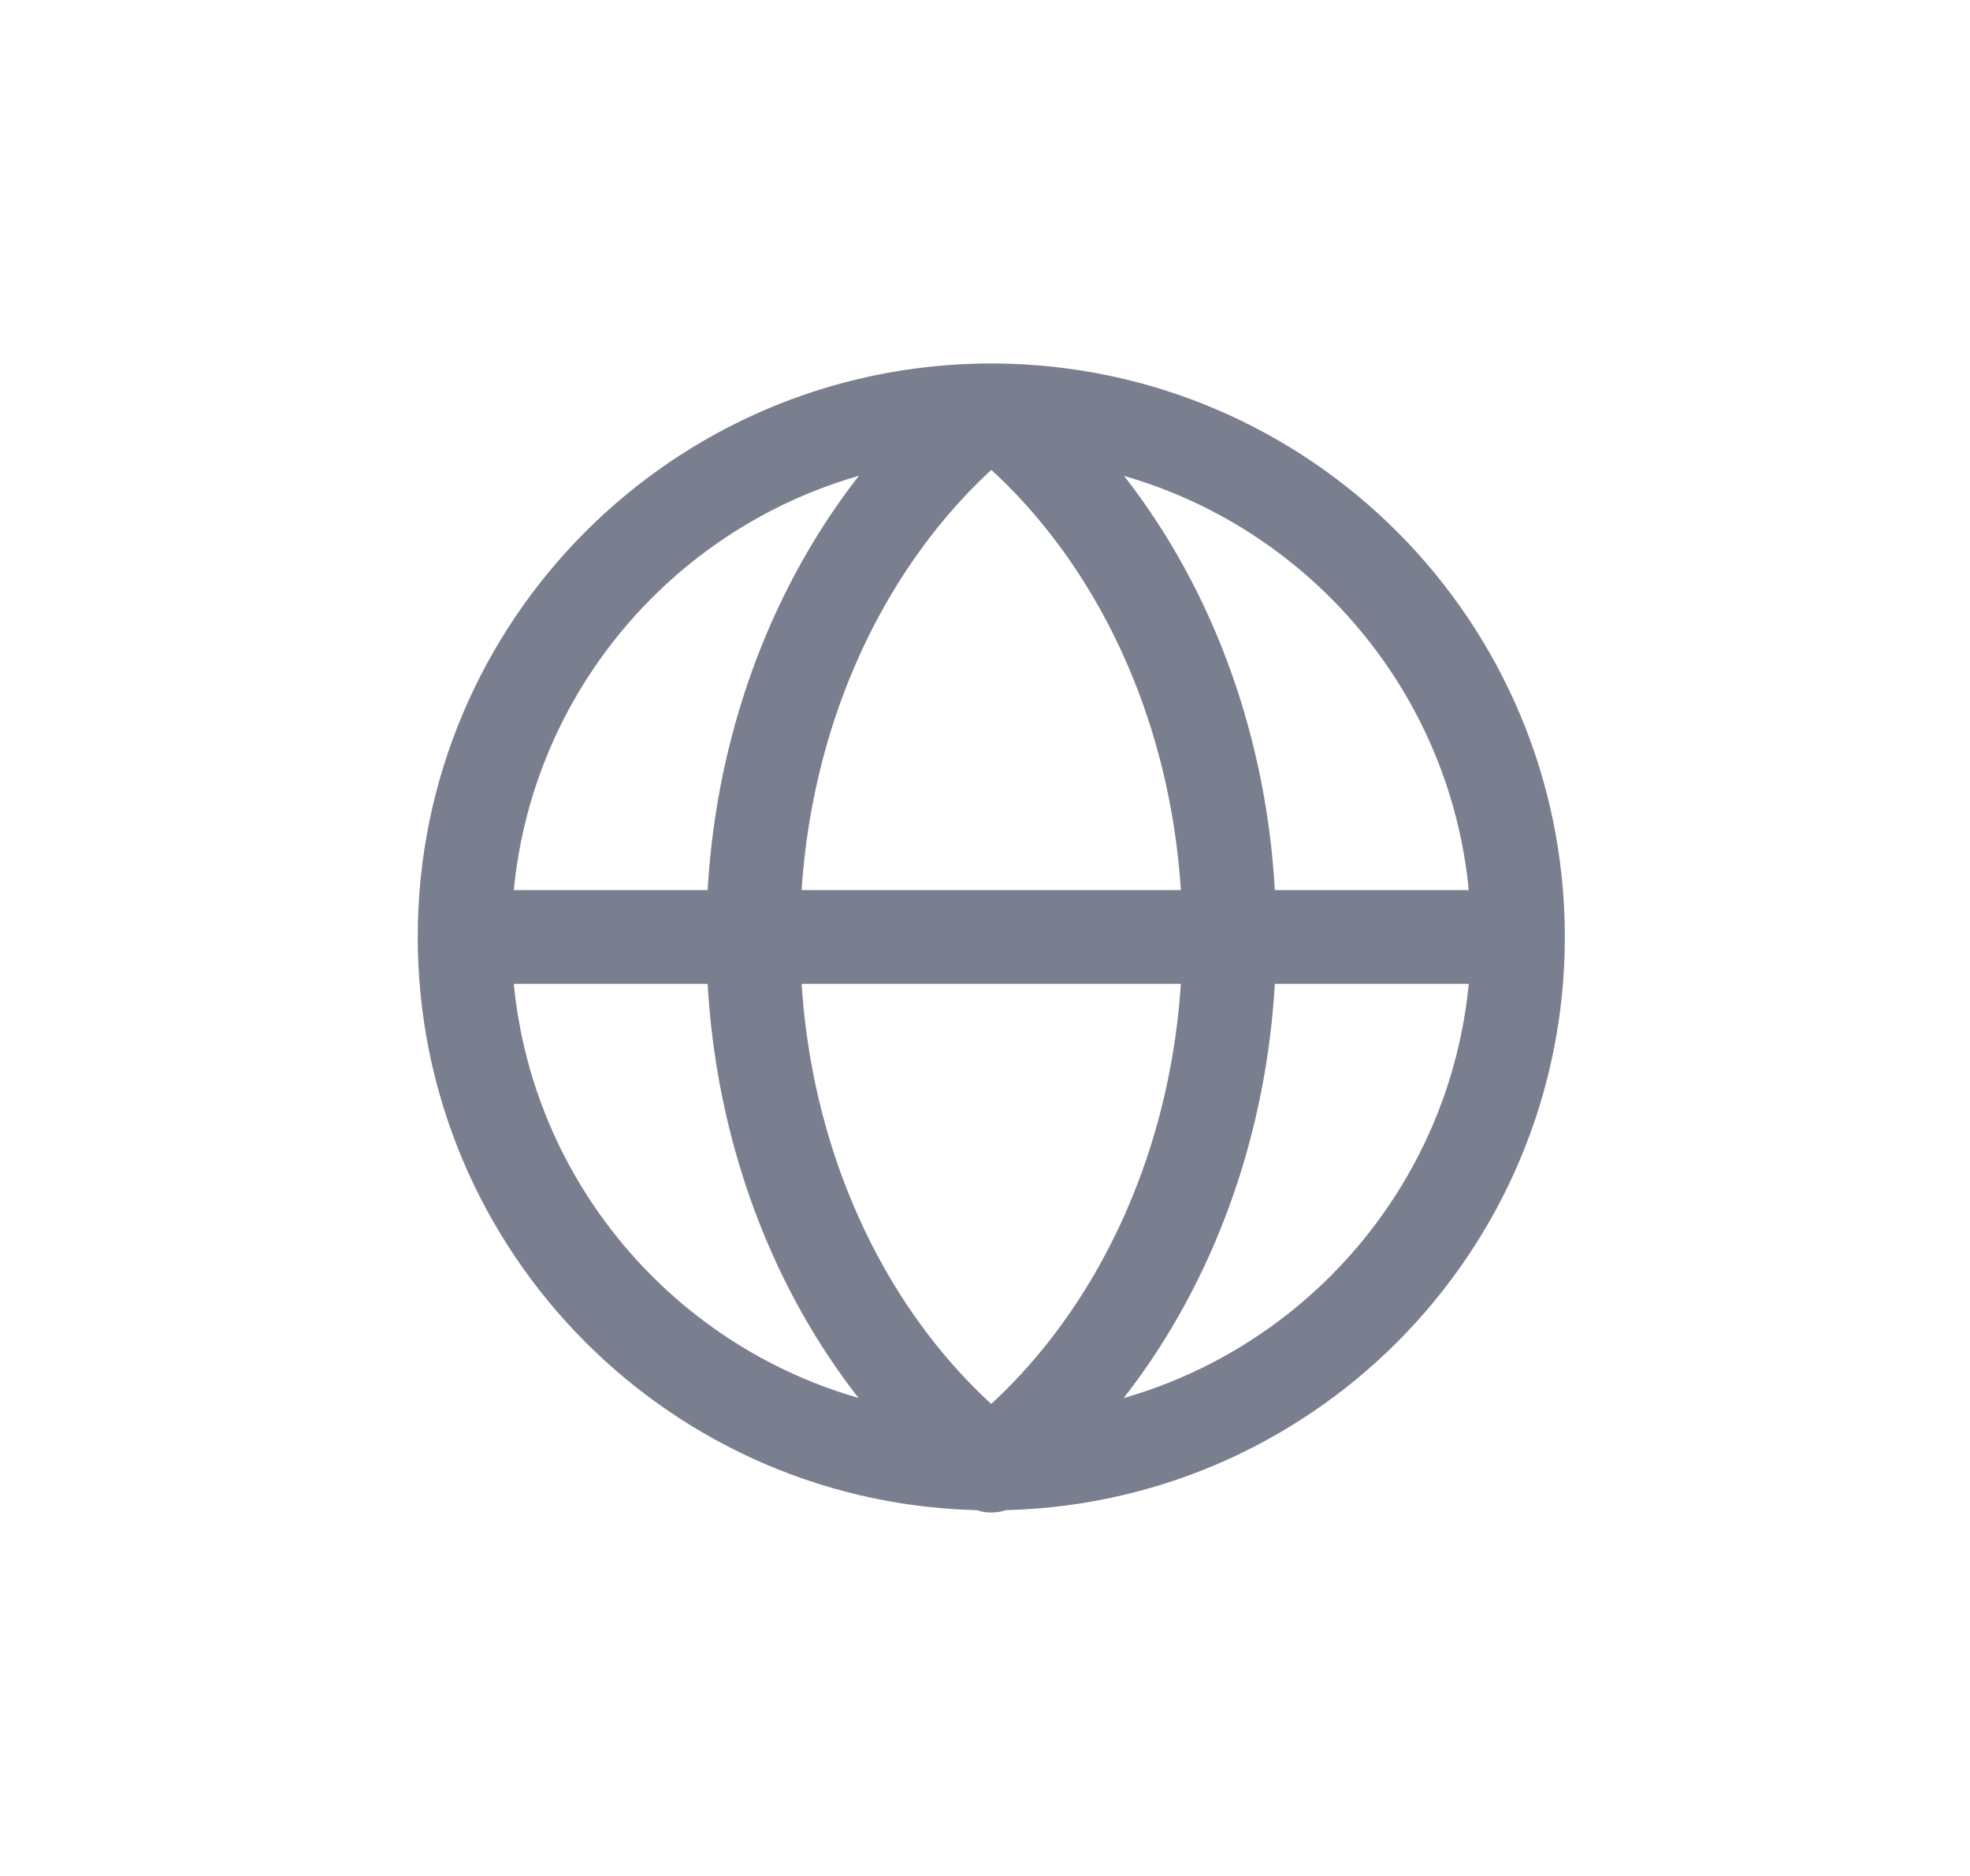 <svg width="21" height="20" viewBox="0 0 21 20" fill="none" xmlns="http://www.w3.org/2000/svg">
<g opacity="0.6">
<path d="M10.539 15.602C10.55 15.602 10.567 15.602 10.567 15.602C10.578 15.602 10.584 15.602 10.595 15.602M10.539 15.602C10.55 15.608 10.556 15.614 10.567 15.625C10.578 15.619 10.584 15.614 10.595 15.602M10.539 15.602C7.451 15.586 4.953 13.082 4.953 9.989M10.539 15.602C9.023 14.396 8.029 12.335 8.029 9.989C8.029 7.648 9.029 5.582 10.539 4.375C7.451 4.392 4.953 6.896 4.953 9.989M10.595 15.602C12.105 14.396 13.104 12.33 13.104 9.989C13.104 7.642 12.111 5.582 10.595 4.375C13.682 4.392 16.181 6.896 16.181 9.989M10.595 15.602C13.682 15.586 16.181 13.082 16.181 9.989M4.953 9.989H16.181" stroke="#222A44" stroke-linecap="round" stroke-linejoin="round"/>
</g>
</svg>
